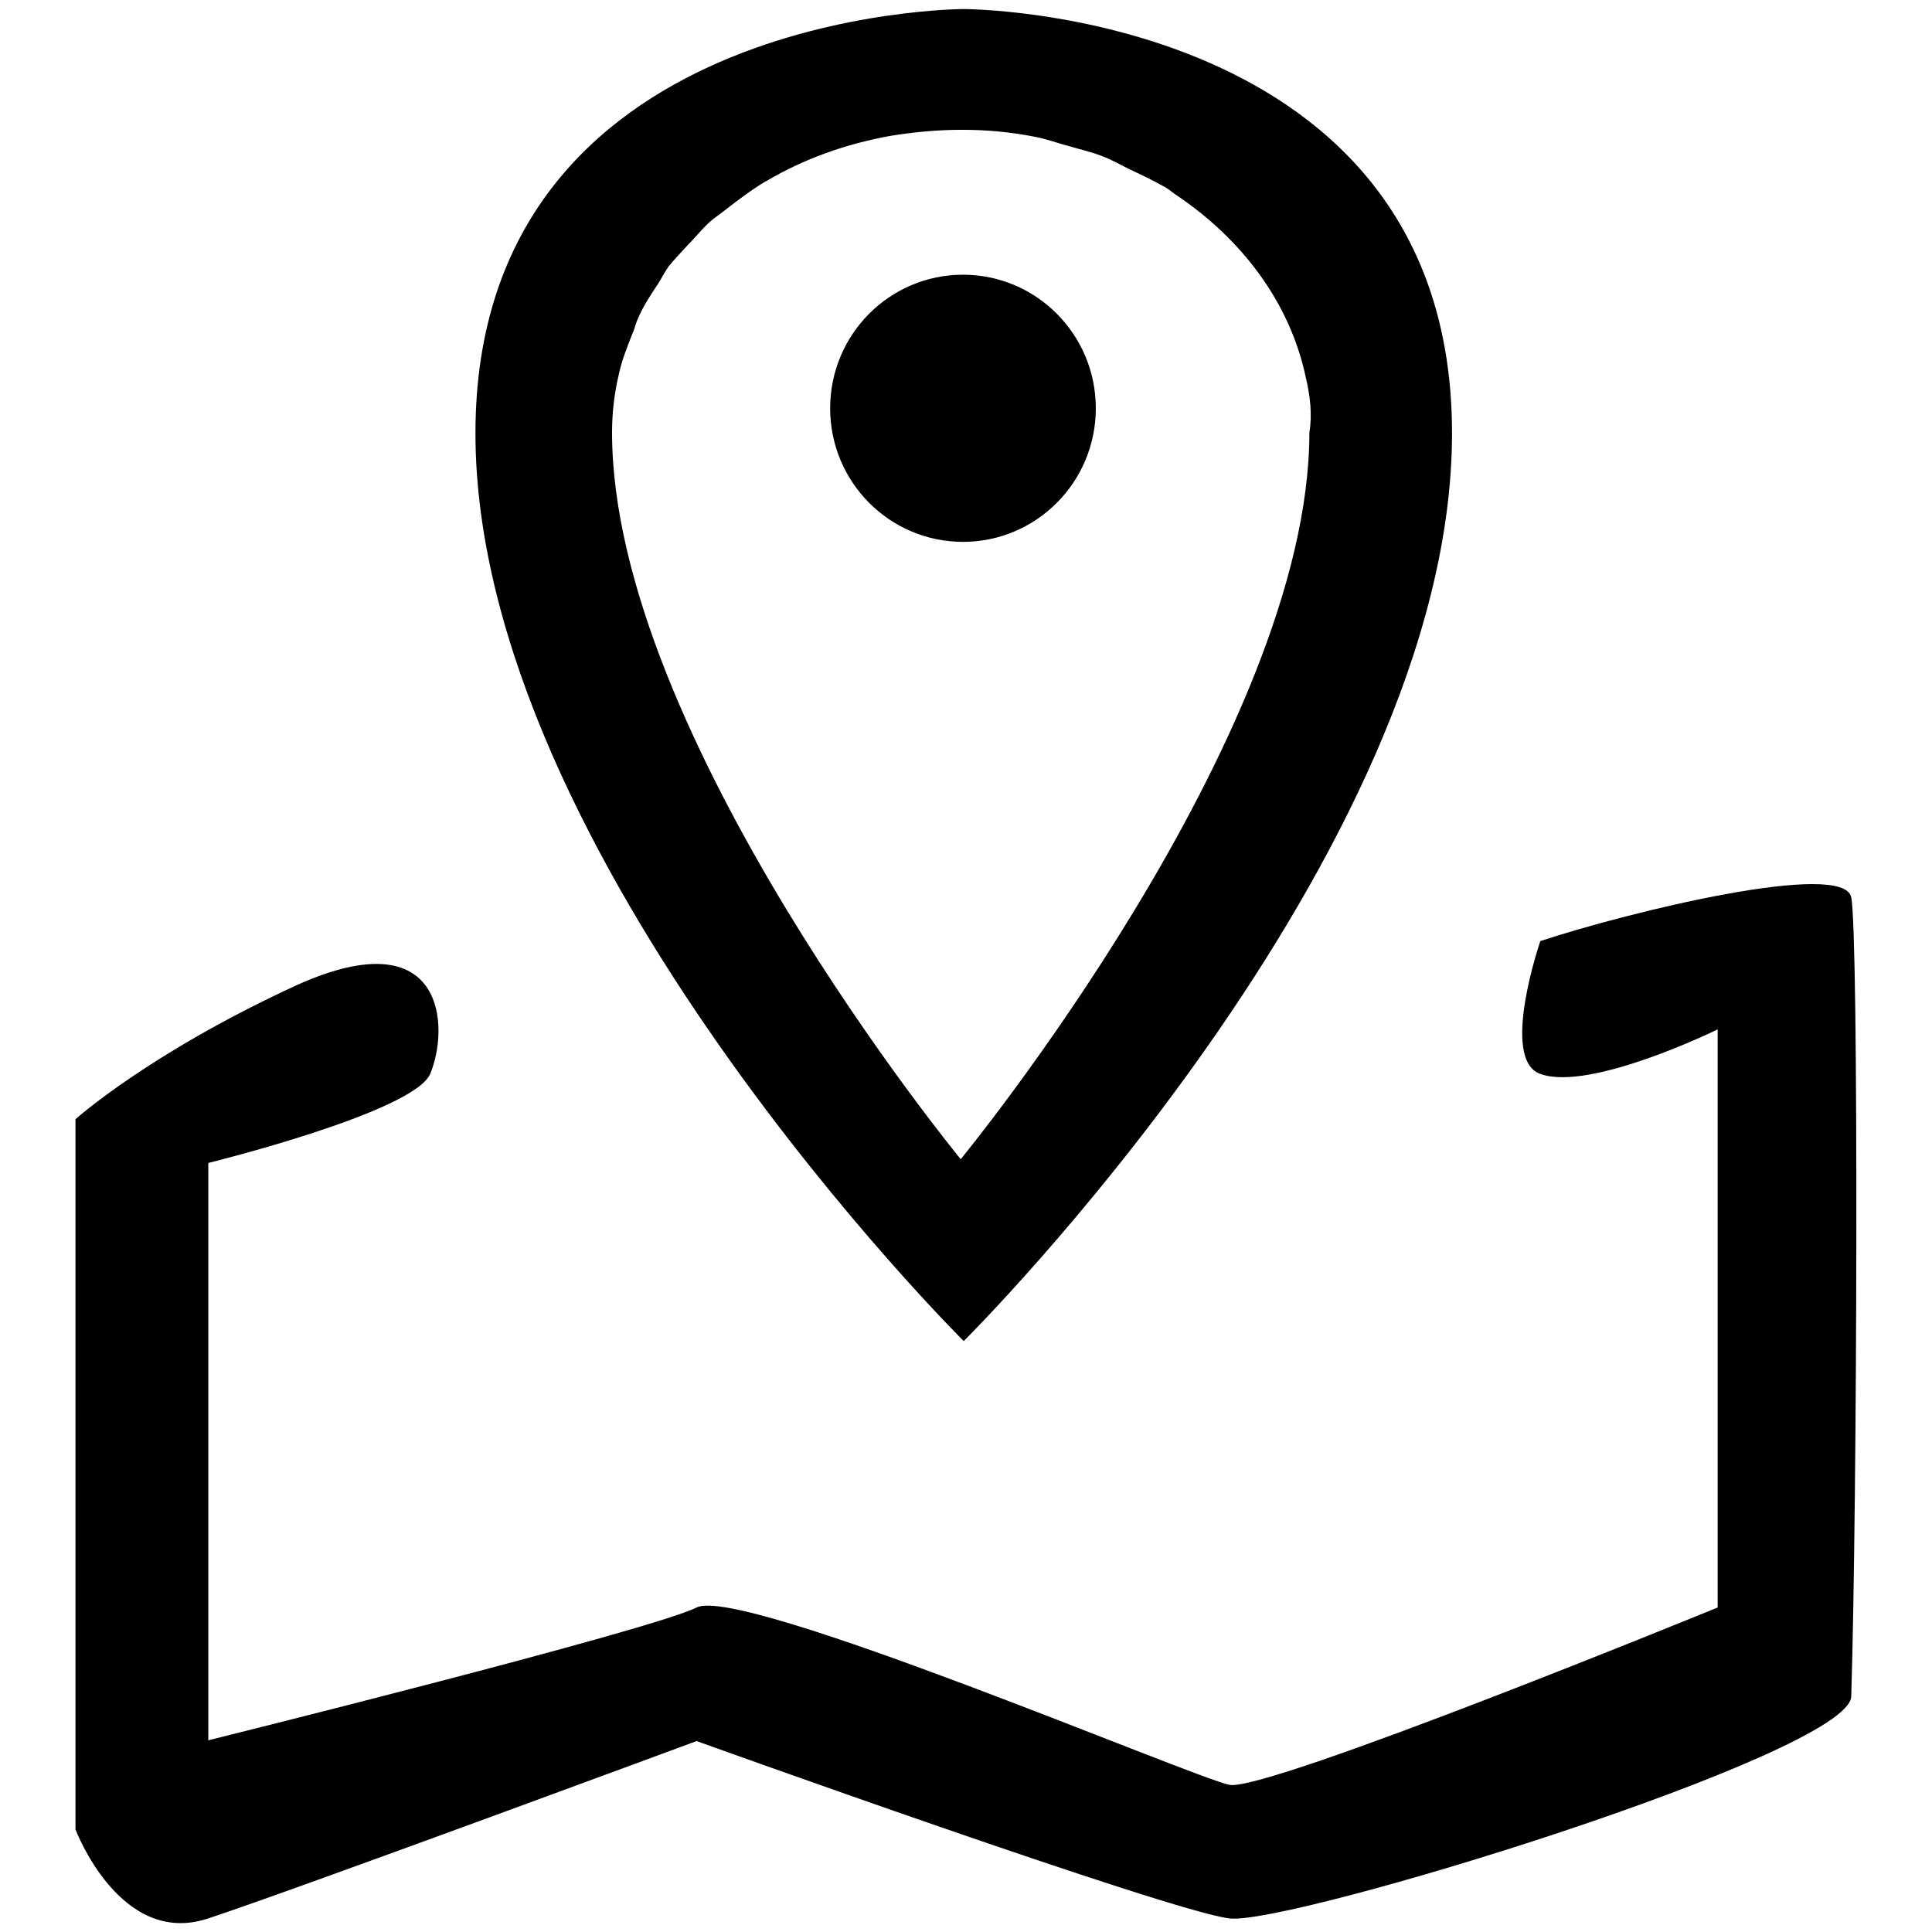 <?xml version="1.0" encoding="utf-8"?>
<!-- Svg Vector Icons : http://www.onlinewebfonts.com/icon -->
<!DOCTYPE svg PUBLIC "-//W3C//DTD SVG 1.1//EN" "http://www.w3.org/Graphics/SVG/1.1/DTD/svg11.dtd">
<svg version="1.1" xmlns="http://www.w3.org/2000/svg" xmlns:xlink="http://www.w3.org/1999/xlink" x="0px" y="0px" viewBox="0 0 256 256" enable-background="new 0 0 256 256" xml:space="preserve">
<g><g><path fill="#000000" d="M127.7,177.7c0,0-64.7-64.2-64.7-120.3c0-56.2,64.7-56.2,64.7-56.2s64.7,0,64.7,56.2C192.4,113.5,127.7,177.7,127.7,177.7L127.7,177.7z M173,49.9c-2.1-9.8-8.4-18.2-17.2-24.1c-0.6-0.4-1.1-0.9-1.8-1.2c-1.4-0.8-2.9-1.5-4.4-2.2c-1.2-0.6-2.4-1.3-3.8-1.8c-1.3-0.5-2.7-0.8-4-1.2c-1.6-0.4-3.1-1-4.8-1.3c-3.1-0.6-6.2-0.9-9.5-0.9h0c0,0,0,0-0.1,0c-3.2,0-6.3,0.3-9.4,0.8c-6.1,1.1-11.5,3.1-16.3,5.9c-0.1,0.1-0.1,0.1-0.2,0.1c-2,1.2-3.7,2.5-5.5,3.9c-0.5,0.4-1.1,0.8-1.6,1.2c-1.2,1-2.1,2.2-3.2,3.3c-0.9,1-1.8,1.9-2.6,2.9c-0.5,0.7-0.9,1.5-1.4,2.3c-1,1.5-2,3-2.7,4.7c-0.3,0.6-0.4,1.3-0.7,1.9c-0.7,1.8-1.4,3.5-1.8,5.4c-0.6,2.5-0.9,5.1-0.9,7.7c0,40.1,46.2,96.3,46.2,96.3s46.2-56.2,46.2-96.3C173.9,54.9,173.6,52.4,173,49.9L173,49.9z M110,54.1c0-9.8,7.9-17.7,17.6-17.7c9.7,0,17.6,7.9,17.6,17.7c0,9.8-7.9,17.7-17.6,17.7C117.9,71.8,110,63.9,110,54.1L110,54.1z M204.1,124.7c0,0-5.4,15.7,0,17.6c6.6,2.4,23.5-5.9,23.5-5.9V213c0,0-59.8,24.5-64.7,23.5c-4.9-1-64.7-26.5-70.6-23.5c-5.9,3-64.7,17.6-64.7,17.6v-76.5c0,0,27.2-6.7,29.4-11.8c2.6-6.2,2-20.6-17.6-11.8C19.8,139.5,10,148.3,10,148.3v94.1c0,0,5.9,15.7,17.6,11.8c11.8-3.9,64.7-23.5,64.7-23.5s62.8,22.6,70.6,23.5c7.8,1,82.1-21.8,82.4-29.4c0.8-25.8,1-101,0-105.9C244.3,113.9,215.9,120.8,204.1,124.7L204.1,124.7z"/></g></g>
</svg>